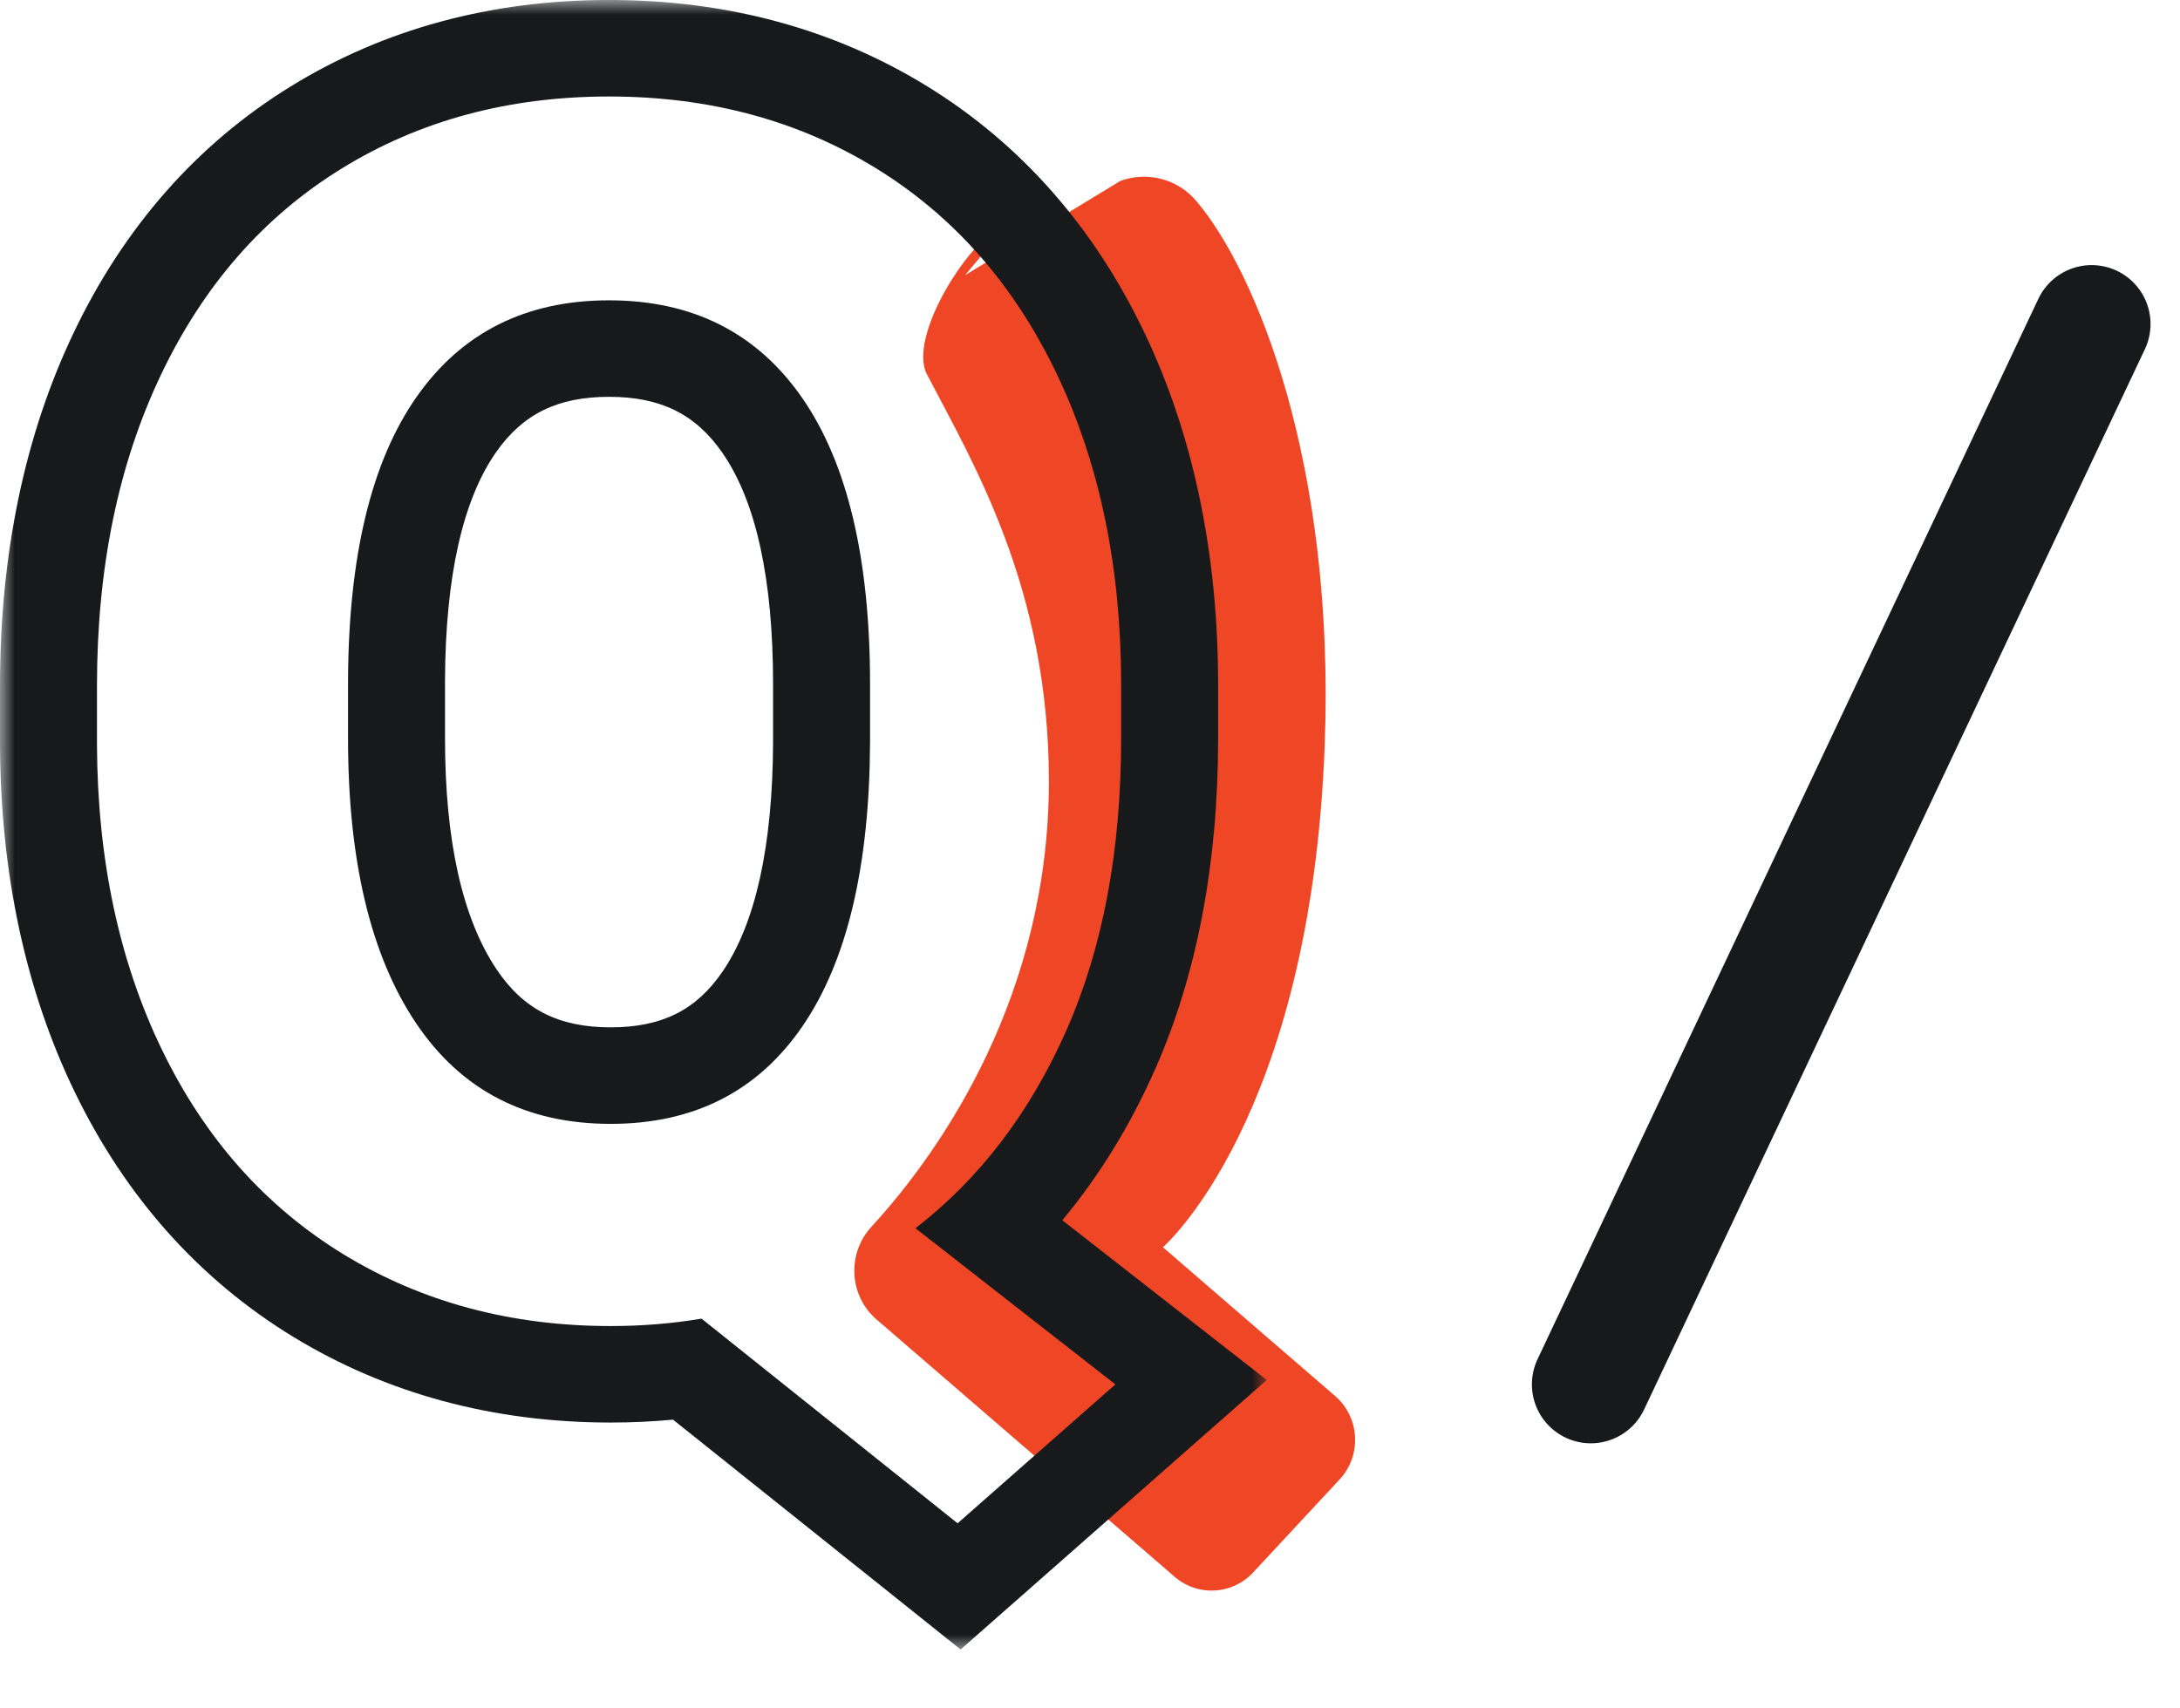 <?xml version="1.0" encoding="UTF-8"?>
<svg viewBox="0 0 74 58" version="1.1" xmlns="http://www.w3.org/2000/svg" xmlns:xlink="http://www.w3.org/1999/xlink">
    <title>d_Q2</title>
    <defs>
        <polygon id="path-1" points="0 0 43 0 43 56 0 56"></polygon>
    </defs>
    <g id="d_Q2" stroke="none" stroke-width="1" fill="none" fill-rule="evenodd">
        <path d="M32.761,9.342 L38.039,6.138 C38.952,5.811 39.974,6.076 40.605,6.819 C42.637,9.215 45.321,15.724 44.968,25.275 C44.498,38.001 39.475,42.344 39.475,42.344 L45.322,47.396 C46.162,48.122 46.231,49.412 45.474,50.226 L42.537,53.385 C41.81,54.166 40.598,54.209 39.817,53.482 L29.695,44.744 C28.814,43.923 28.765,42.536 29.581,41.648 C32.049,38.962 35.605,33.696 35.605,26.521 C35.605,19.986 33.044,15.736 31.465,12.71 C30.792,11.42 32.96,7.961 34.319,7.473" id="Fill-1" fill="#EF4626"></path>
        <line x1="54" y1="47" x2="71" y2="11" id="Stroke-3" stroke="#18191A" stroke-width="4" stroke-linecap="round" stroke-linejoin="round"></line>
        <g id="Group-7">
            <mask id="mask-2" fill="white">
                <use xlink:href="#path-1"></use>
            </mask>
            <g id="Clip-6"></g>
            <path d="M20.73,34.878 C18.962,34.878 17.766,34.27 16.854,32.906 C15.694,31.175 15.106,28.539 15.106,25.069 L15.106,23.087 C15.122,19.577 15.706,16.969 16.841,15.35 C17.752,14.051 18.933,13.472 20.674,13.472 C22.425,13.472 23.613,14.059 24.524,15.376 C25.664,17.022 26.242,19.664 26.242,23.227 L26.242,25.208 C26.226,28.729 25.646,31.355 24.517,32.999 C23.625,34.298 22.457,34.878 20.73,34.878 M20.674,-0.001 C16.666,-0.001 13.032,0.986 9.873,2.931 C6.692,4.889 4.207,7.71 2.49,11.318 C0.838,14.786 0,18.812 0,23.283 L0,25.291 C0.02,29.683 0.875,33.645 2.541,37.082 C4.271,40.647 6.766,43.44 9.955,45.386 C13.122,47.316 16.748,48.295 20.73,48.295 C21.444,48.295 22.151,48.262 22.846,48.197 L30.444,54.27 L32.608,56 L34.687,54.17 L40.042,49.454 L43,46.85 L39.894,44.423 L36.06,41.427 C37.315,39.924 38.372,38.202 39.222,36.276 C40.633,33.071 41.349,29.301 41.349,25.069 L41.349,23.254 C41.349,18.804 40.511,14.788 38.859,11.318 C37.14,7.71 34.656,4.889 31.476,2.931 C28.315,0.986 24.681,-0.001 20.674,-0.001 M20.73,38.155 C23.553,38.155 25.721,37.053 27.235,34.848 C28.748,32.645 29.515,29.43 29.534,25.208 L29.534,23.227 C29.534,18.967 28.767,15.73 27.235,13.516 C25.702,11.302 23.515,10.196 20.674,10.196 C17.851,10.196 15.674,11.288 14.141,13.474 C12.609,15.661 11.833,18.864 11.814,23.087 L11.814,25.069 C11.814,29.217 12.581,32.434 14.114,34.723 C15.645,37.01 17.851,38.155 20.73,38.155 M20.674,3.276 C24.076,3.276 27.099,4.089 29.744,5.718 C32.388,7.345 34.435,9.68 35.884,12.721 C37.333,15.763 38.057,19.274 38.057,23.254 L38.057,25.069 C38.057,28.863 37.44,32.16 36.207,34.96 C34.973,37.759 33.263,40.006 31.076,41.699 L37.861,47 L32.506,51.716 L23.814,44.768 C22.823,44.934 21.796,45.019 20.73,45.019 C17.347,45.019 14.329,44.209 11.674,42.592 C9.019,40.972 6.964,38.662 5.506,35.657 C4.049,32.653 3.309,29.197 3.292,25.291 L3.292,23.283 C3.292,19.283 4.015,15.763 5.465,12.721 C6.912,9.68 8.959,7.345 11.604,5.718 C14.249,4.089 17.272,3.276 20.674,3.276" id="Fill-5" fill="#18191A" mask="url(#mask-2)"></path>
        </g>
    </g>
</svg>